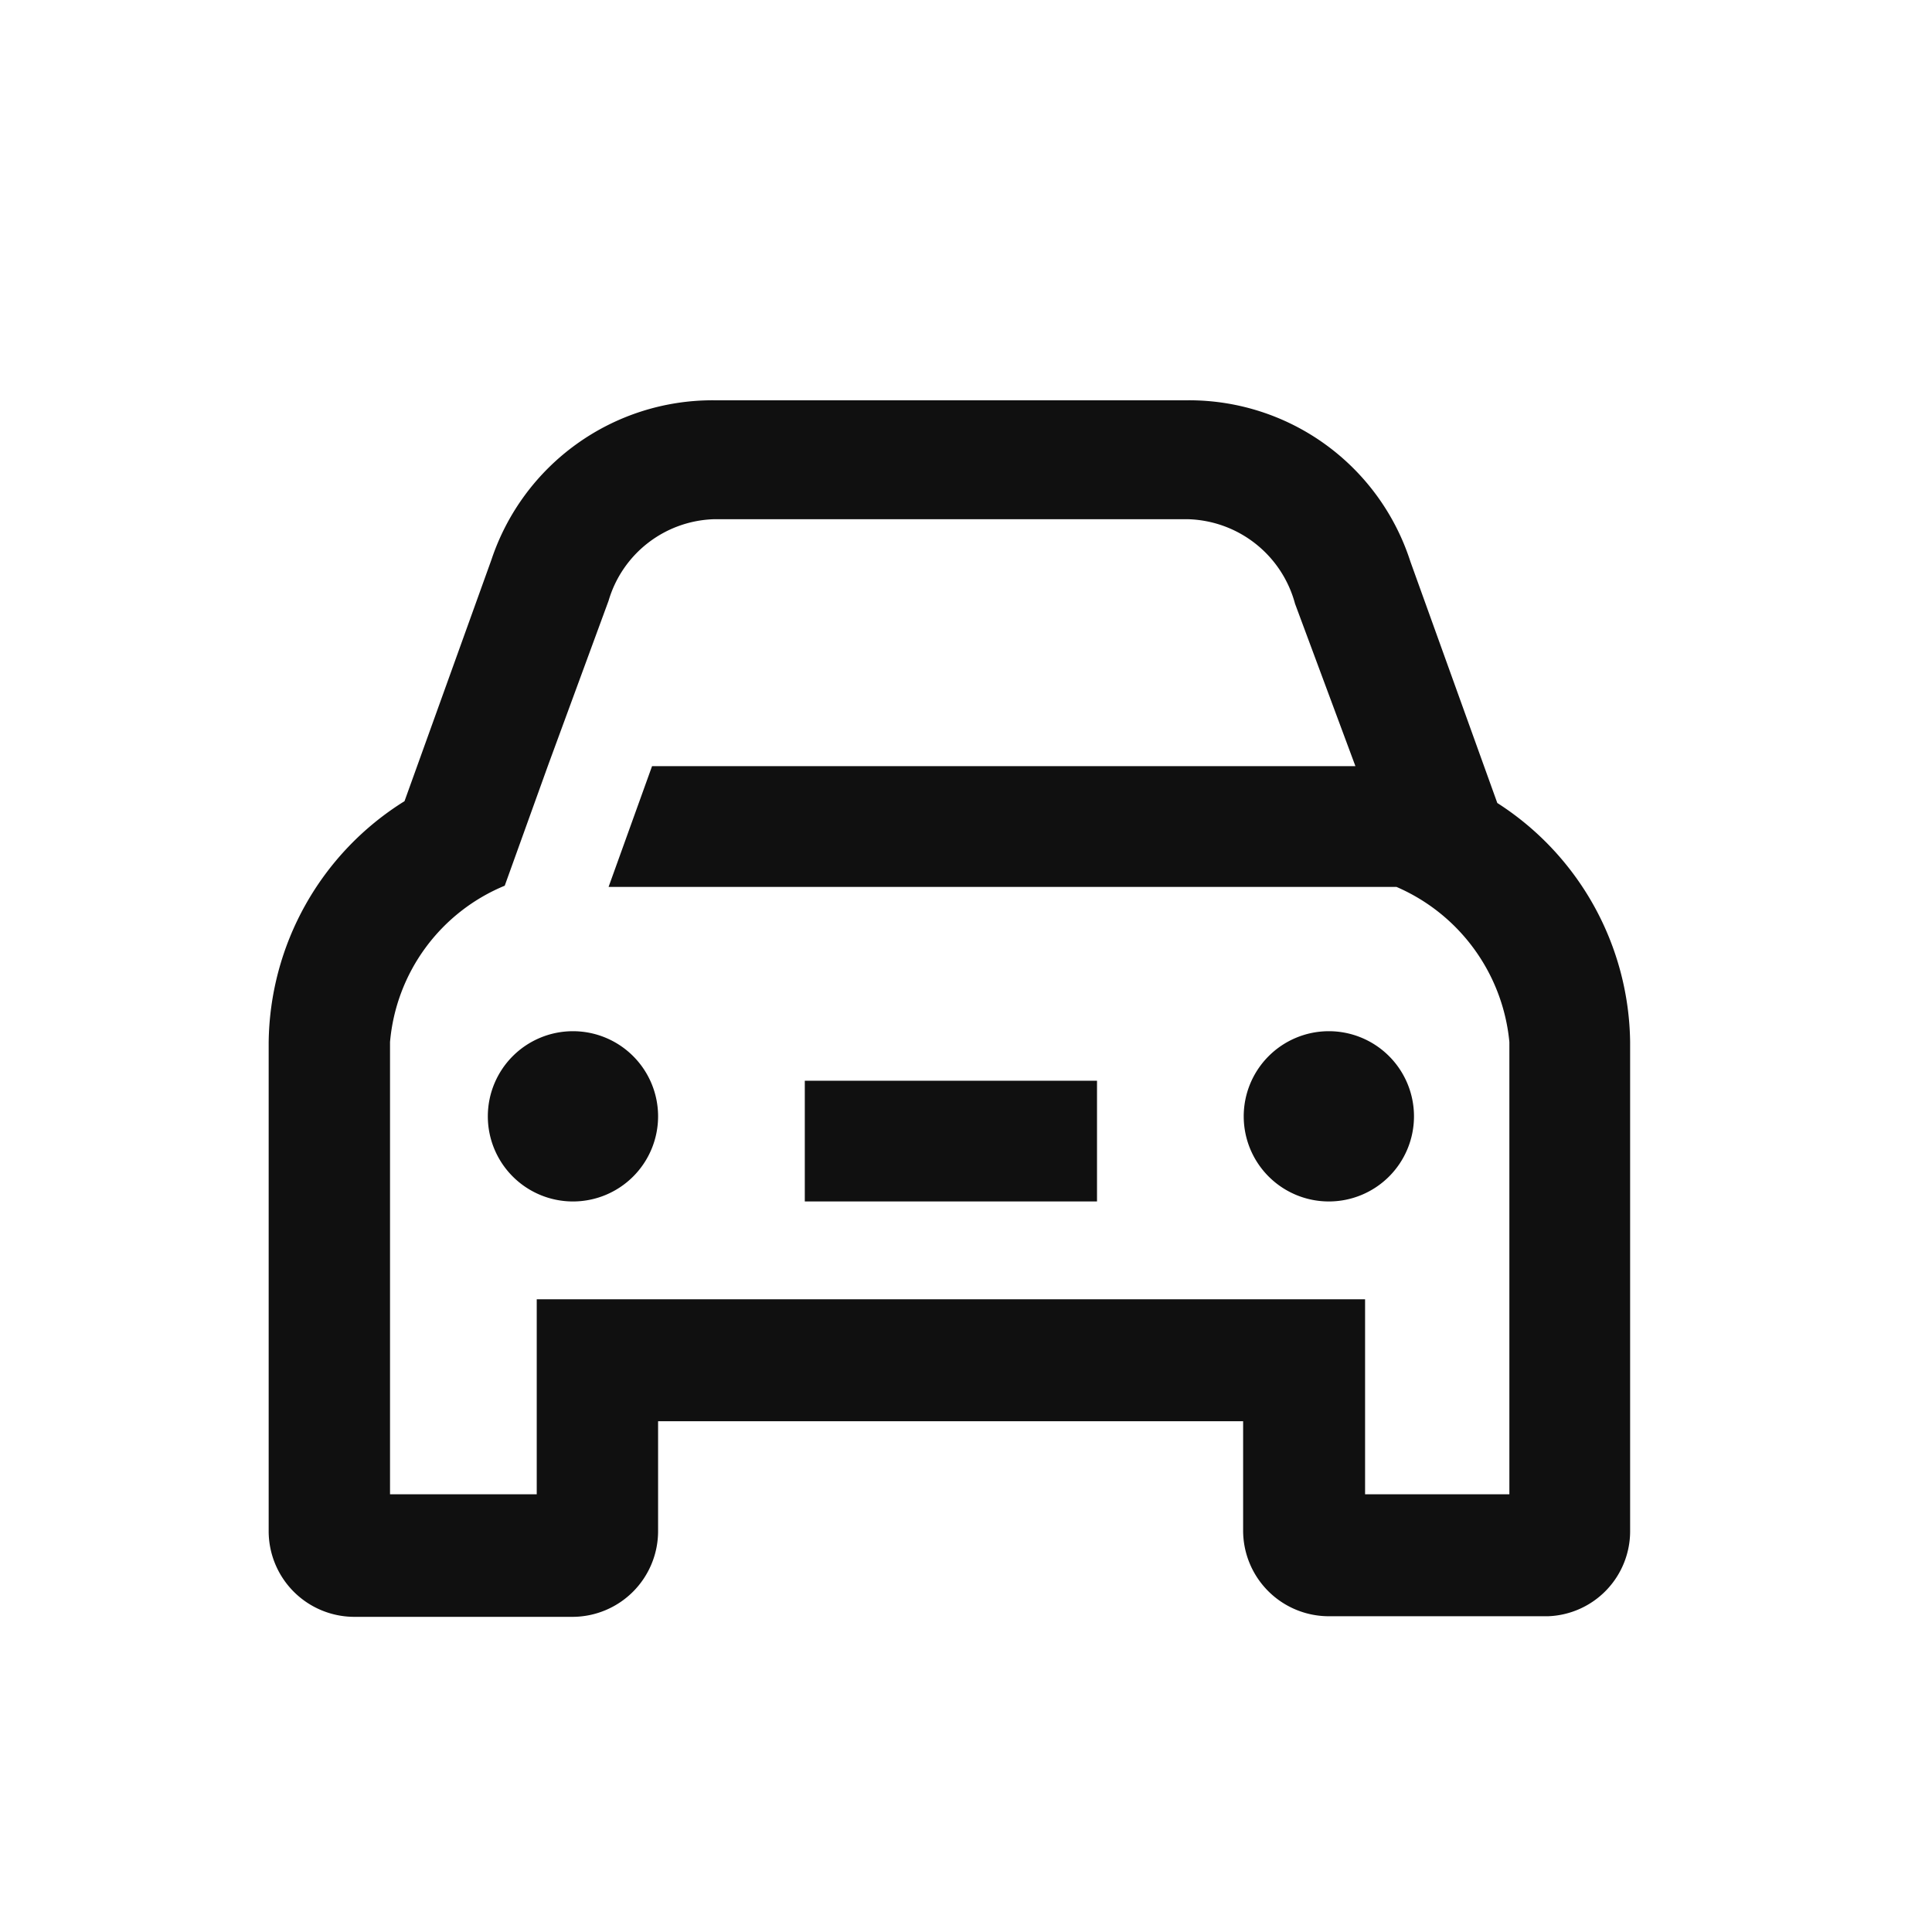 <svg xmlns="http://www.w3.org/2000/svg" viewBox="0 0 32 32"><defs><style>.cls-1{fill:#101010;}.cls-2{fill:none;}</style></defs><g id="レイヤー_2" data-name="レイヤー 2"><g id="レイヤー_4" data-name="レイヤー 4"><path class="cls-1" d="M13.33,19.9h4.84v-2H13.33ZM9.49,17.08a1.41,1.41,0,1,0,1.41,1.41A1.41,1.41,0,0,0,9.49,17.08ZM24.8,13.3l-1.44-4a3.85,3.85,0,0,0-3.68-2.67H11.82A3.86,3.86,0,0,0,8.14,9.27l-1.44,4a4.77,4.77,0,0,0-2.25,4v8.09a1.42,1.42,0,0,0,1.41,1.42H9.49a1.42,1.42,0,0,0,1.41-1.42V23.54h9.69v1.81A1.42,1.42,0,0,0,22,26.77h3.64A1.41,1.41,0,0,0,27,25.35V17.26A4.77,4.77,0,0,0,24.8,13.3ZM25,24.75H22.61V21.52H8.89v3.23H6.46V17.26a3.09,3.09,0,0,1,1.9-2.59l.72-2h0l1-2.72A1.88,1.88,0,0,1,11.82,8.6h7.86A1.89,1.89,0,0,1,21.45,10l1,2.69H10.8l-.72,2H23.13A3.12,3.12,0,0,1,25,17.26Zm-3-7.67a1.41,1.41,0,1,0,1.42,1.41A1.41,1.41,0,0,0,22,17.08Z"/><rect id="_スライス_" data-name="&lt;スライス&gt;" class="cls-2" width="32" height="32"/></g></g></svg>